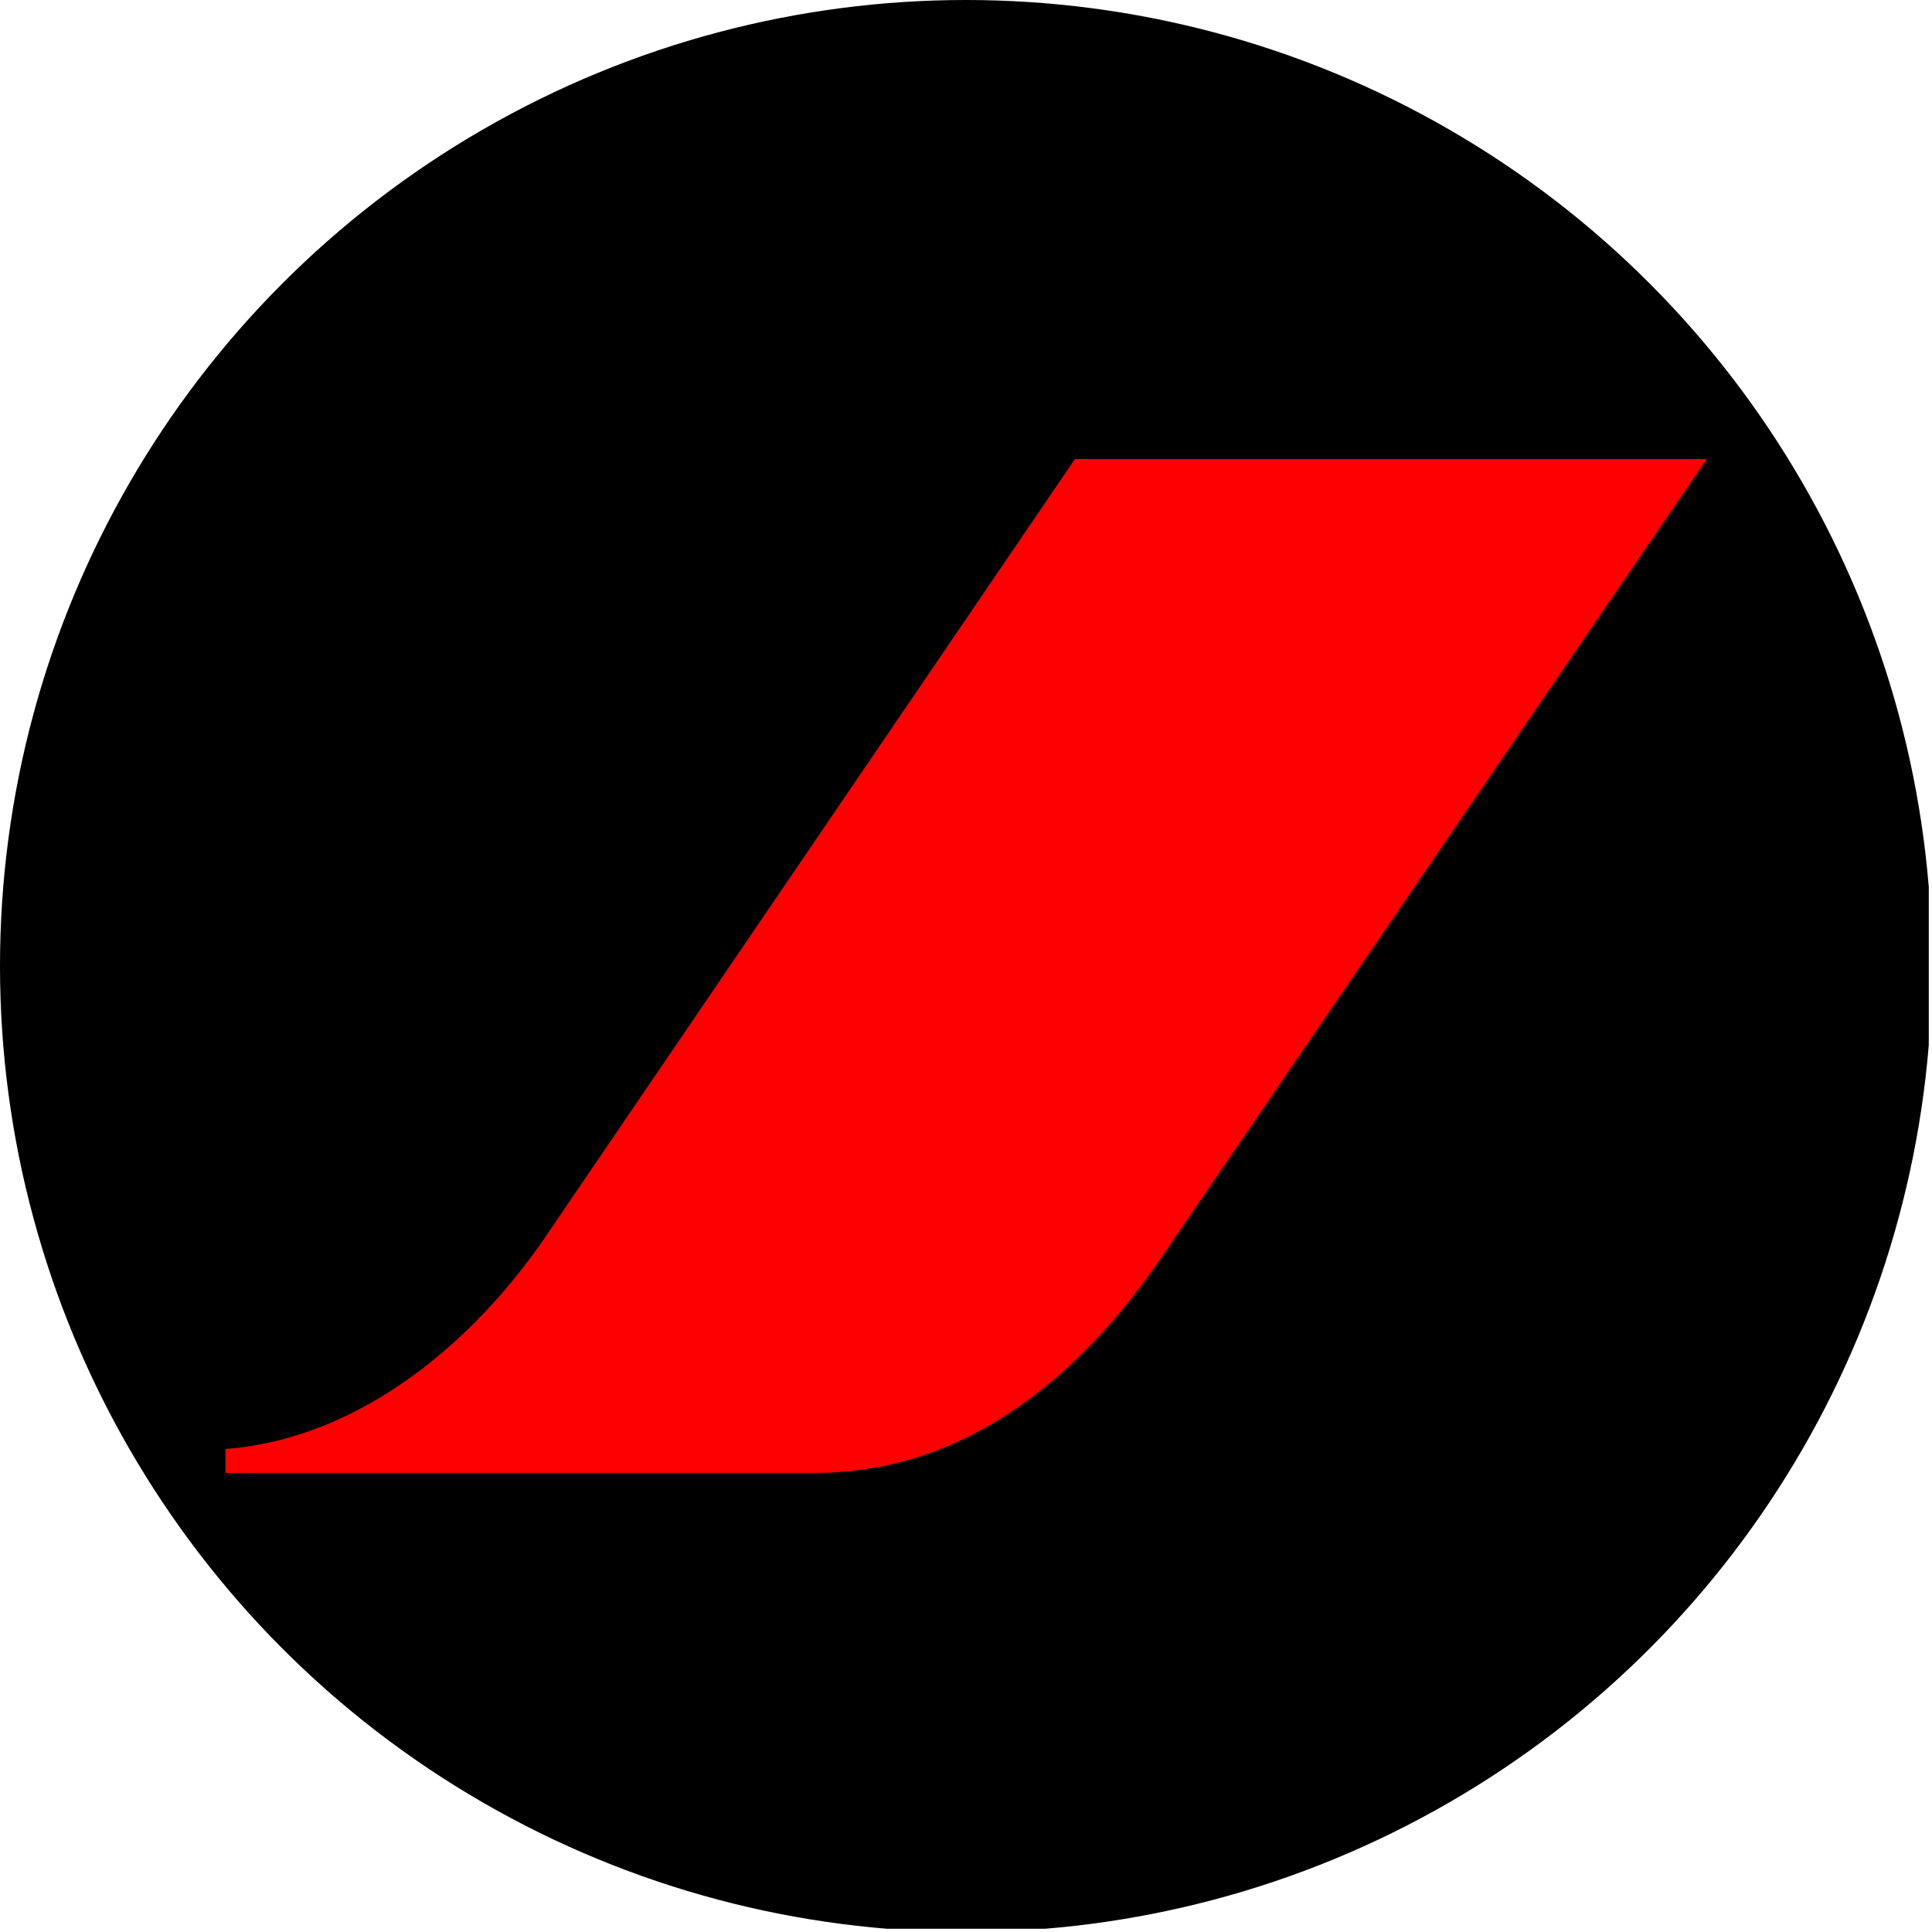 <?xml version='1.0' encoding='utf-8'?>
<svg xmlns="http://www.w3.org/2000/svg" viewBox="0 0 300 300" width="300" height="300">
  <defs><clipPath id="bz_circular_clip"><circle cx="150.0" cy="150.0" r="150.0" /></clipPath></defs><g clip-path="url(#bz_circular_clip)"><rect x="-0.5" y="-0.5" width="300" height="300" />
  <path d="M166.9,71.29,84.62,192.15C73.8,208,56.22,223.37,35,225v3.71h91.51c24.29,0,42-16.06,54-33.74L265,71.29Z" fill="red" />
</g></svg>